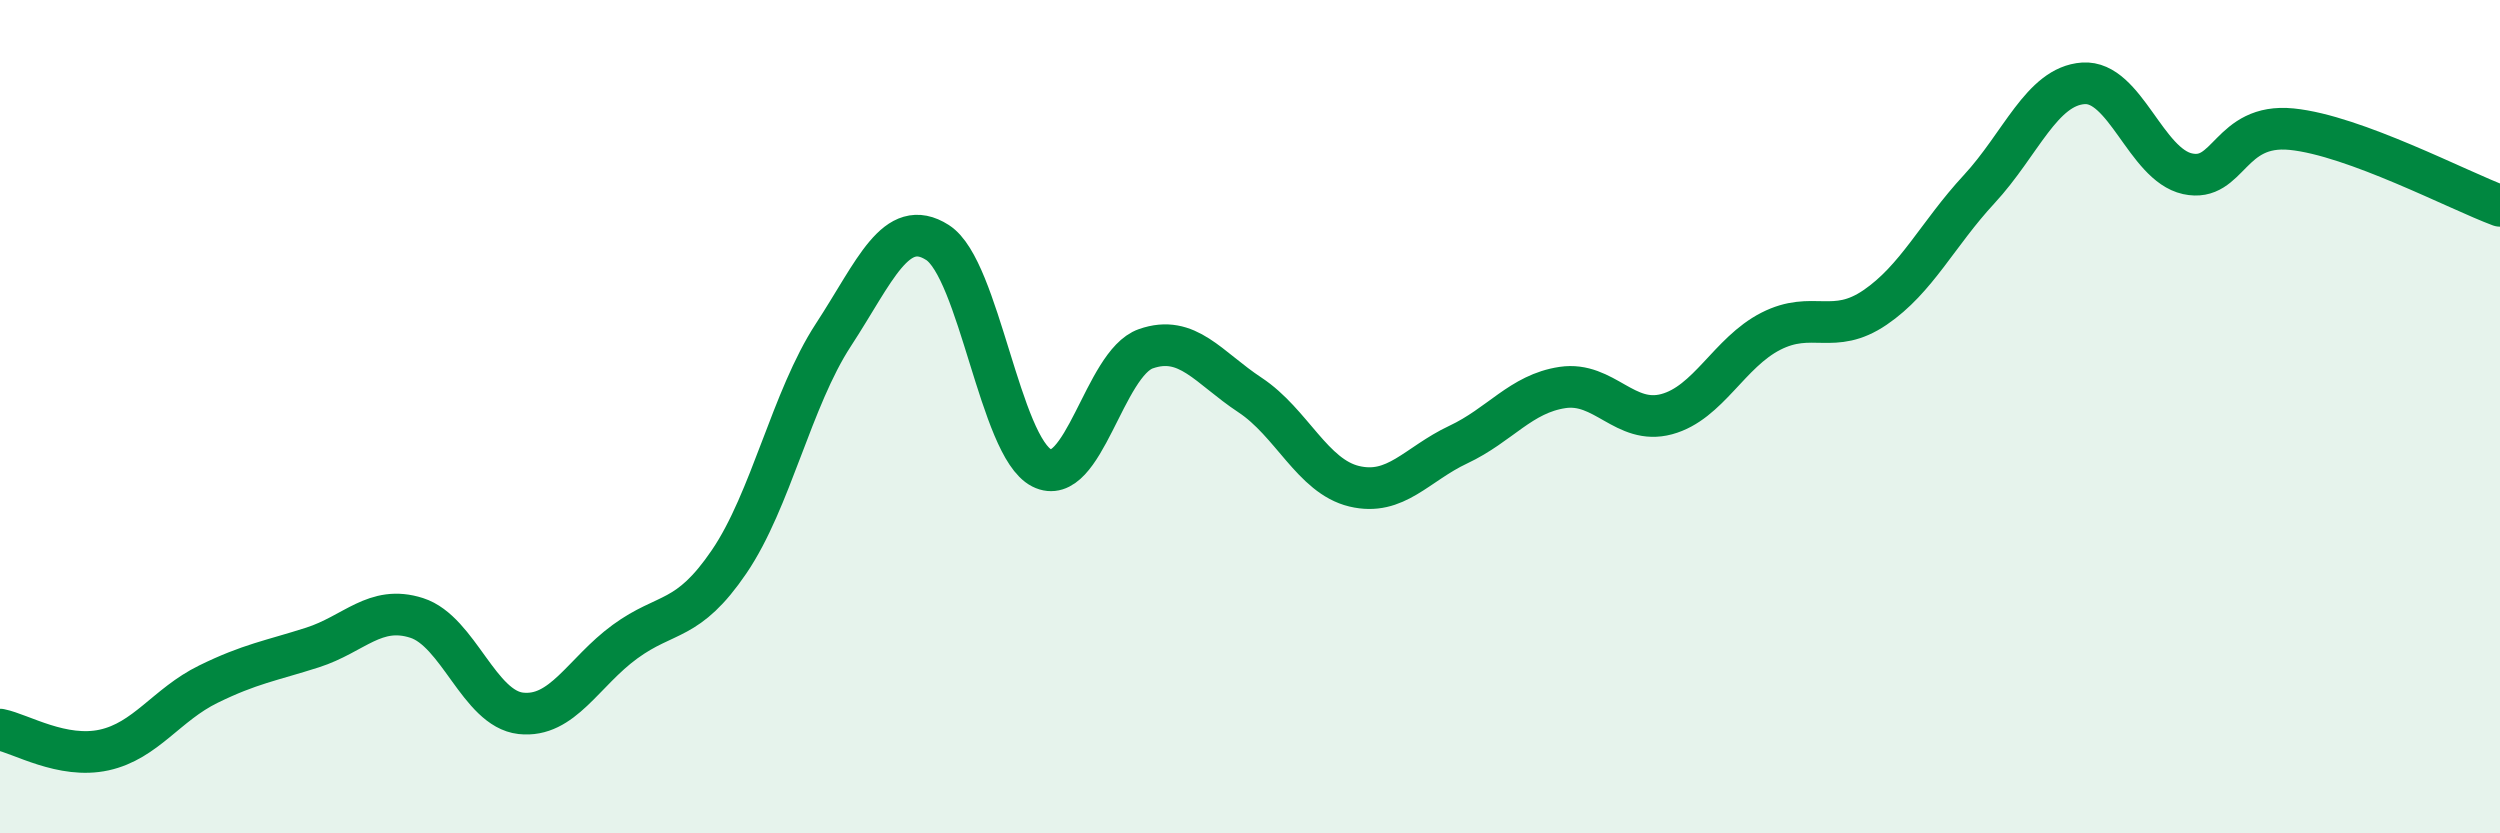 
    <svg width="60" height="20" viewBox="0 0 60 20" xmlns="http://www.w3.org/2000/svg">
      <path
        d="M 0,17.51 C 0.5,17.61 1.5,18.22 2.5,18 C 3.5,17.78 4,16.91 5,16.42 C 6,15.93 6.5,15.86 7.5,15.54 C 8.5,15.22 9,14.51 10,14.83 C 11,15.15 11.5,17.01 12.5,17.12 C 13.5,17.23 14,16.13 15,15.4 C 16,14.67 16.5,14.95 17.5,13.48 C 18.5,12.01 19,9.57 20,8.04 C 21,6.51 21.5,5.18 22.5,5.82 C 23.5,6.46 24,10.72 25,11.23 C 26,11.74 26.5,8.72 27.5,8.37 C 28.5,8.02 29,8.82 30,9.48 C 31,10.14 31.5,11.43 32.5,11.67 C 33.5,11.91 34,11.14 35,10.67 C 36,10.2 36.5,9.45 37.5,9.3 C 38.5,9.15 39,10.21 40,9.94 C 41,9.67 41.5,8.46 42.5,7.95 C 43.5,7.44 44,8.06 45,7.38 C 46,6.7 46.5,5.62 47.5,4.54 C 48.5,3.46 49,2.07 50,2 C 51,1.93 51.5,3.95 52.5,4.17 C 53.5,4.39 53.5,2.95 55,3.1 C 56.5,3.25 59,4.57 60,4.94L60 20L0 20Z"
        fill="#008740"
        opacity="0.1"
        stroke-linecap="round"
        stroke-linejoin="round"
      />
      <path
        d="M 0,17.51 C 0.5,17.61 1.5,18.22 2.5,18 C 3.5,17.78 4,16.91 5,16.42 C 6,15.93 6.5,15.86 7.5,15.54 C 8.5,15.22 9,14.51 10,14.83 C 11,15.15 11.5,17.01 12.5,17.12 C 13.5,17.23 14,16.13 15,15.4 C 16,14.67 16.5,14.95 17.5,13.48 C 18.5,12.01 19,9.57 20,8.04 C 21,6.51 21.5,5.18 22.5,5.82 C 23.5,6.46 24,10.72 25,11.23 C 26,11.74 26.5,8.72 27.5,8.37 C 28.5,8.02 29,8.82 30,9.48 C 31,10.14 31.5,11.43 32.5,11.67 C 33.5,11.91 34,11.14 35,10.67 C 36,10.2 36.5,9.45 37.5,9.3 C 38.5,9.15 39,10.21 40,9.94 C 41,9.67 41.5,8.46 42.5,7.95 C 43.5,7.44 44,8.06 45,7.38 C 46,6.7 46.5,5.62 47.5,4.54 C 48.5,3.46 49,2.07 50,2 C 51,1.93 51.5,3.95 52.5,4.17 C 53.5,4.39 53.5,2.95 55,3.1 C 56.5,3.25 59,4.57 60,4.94"
        stroke="#008740"
        stroke-width="1"
        fill="none"
        stroke-linecap="round"
        stroke-linejoin="round"
      />
    </svg>
  